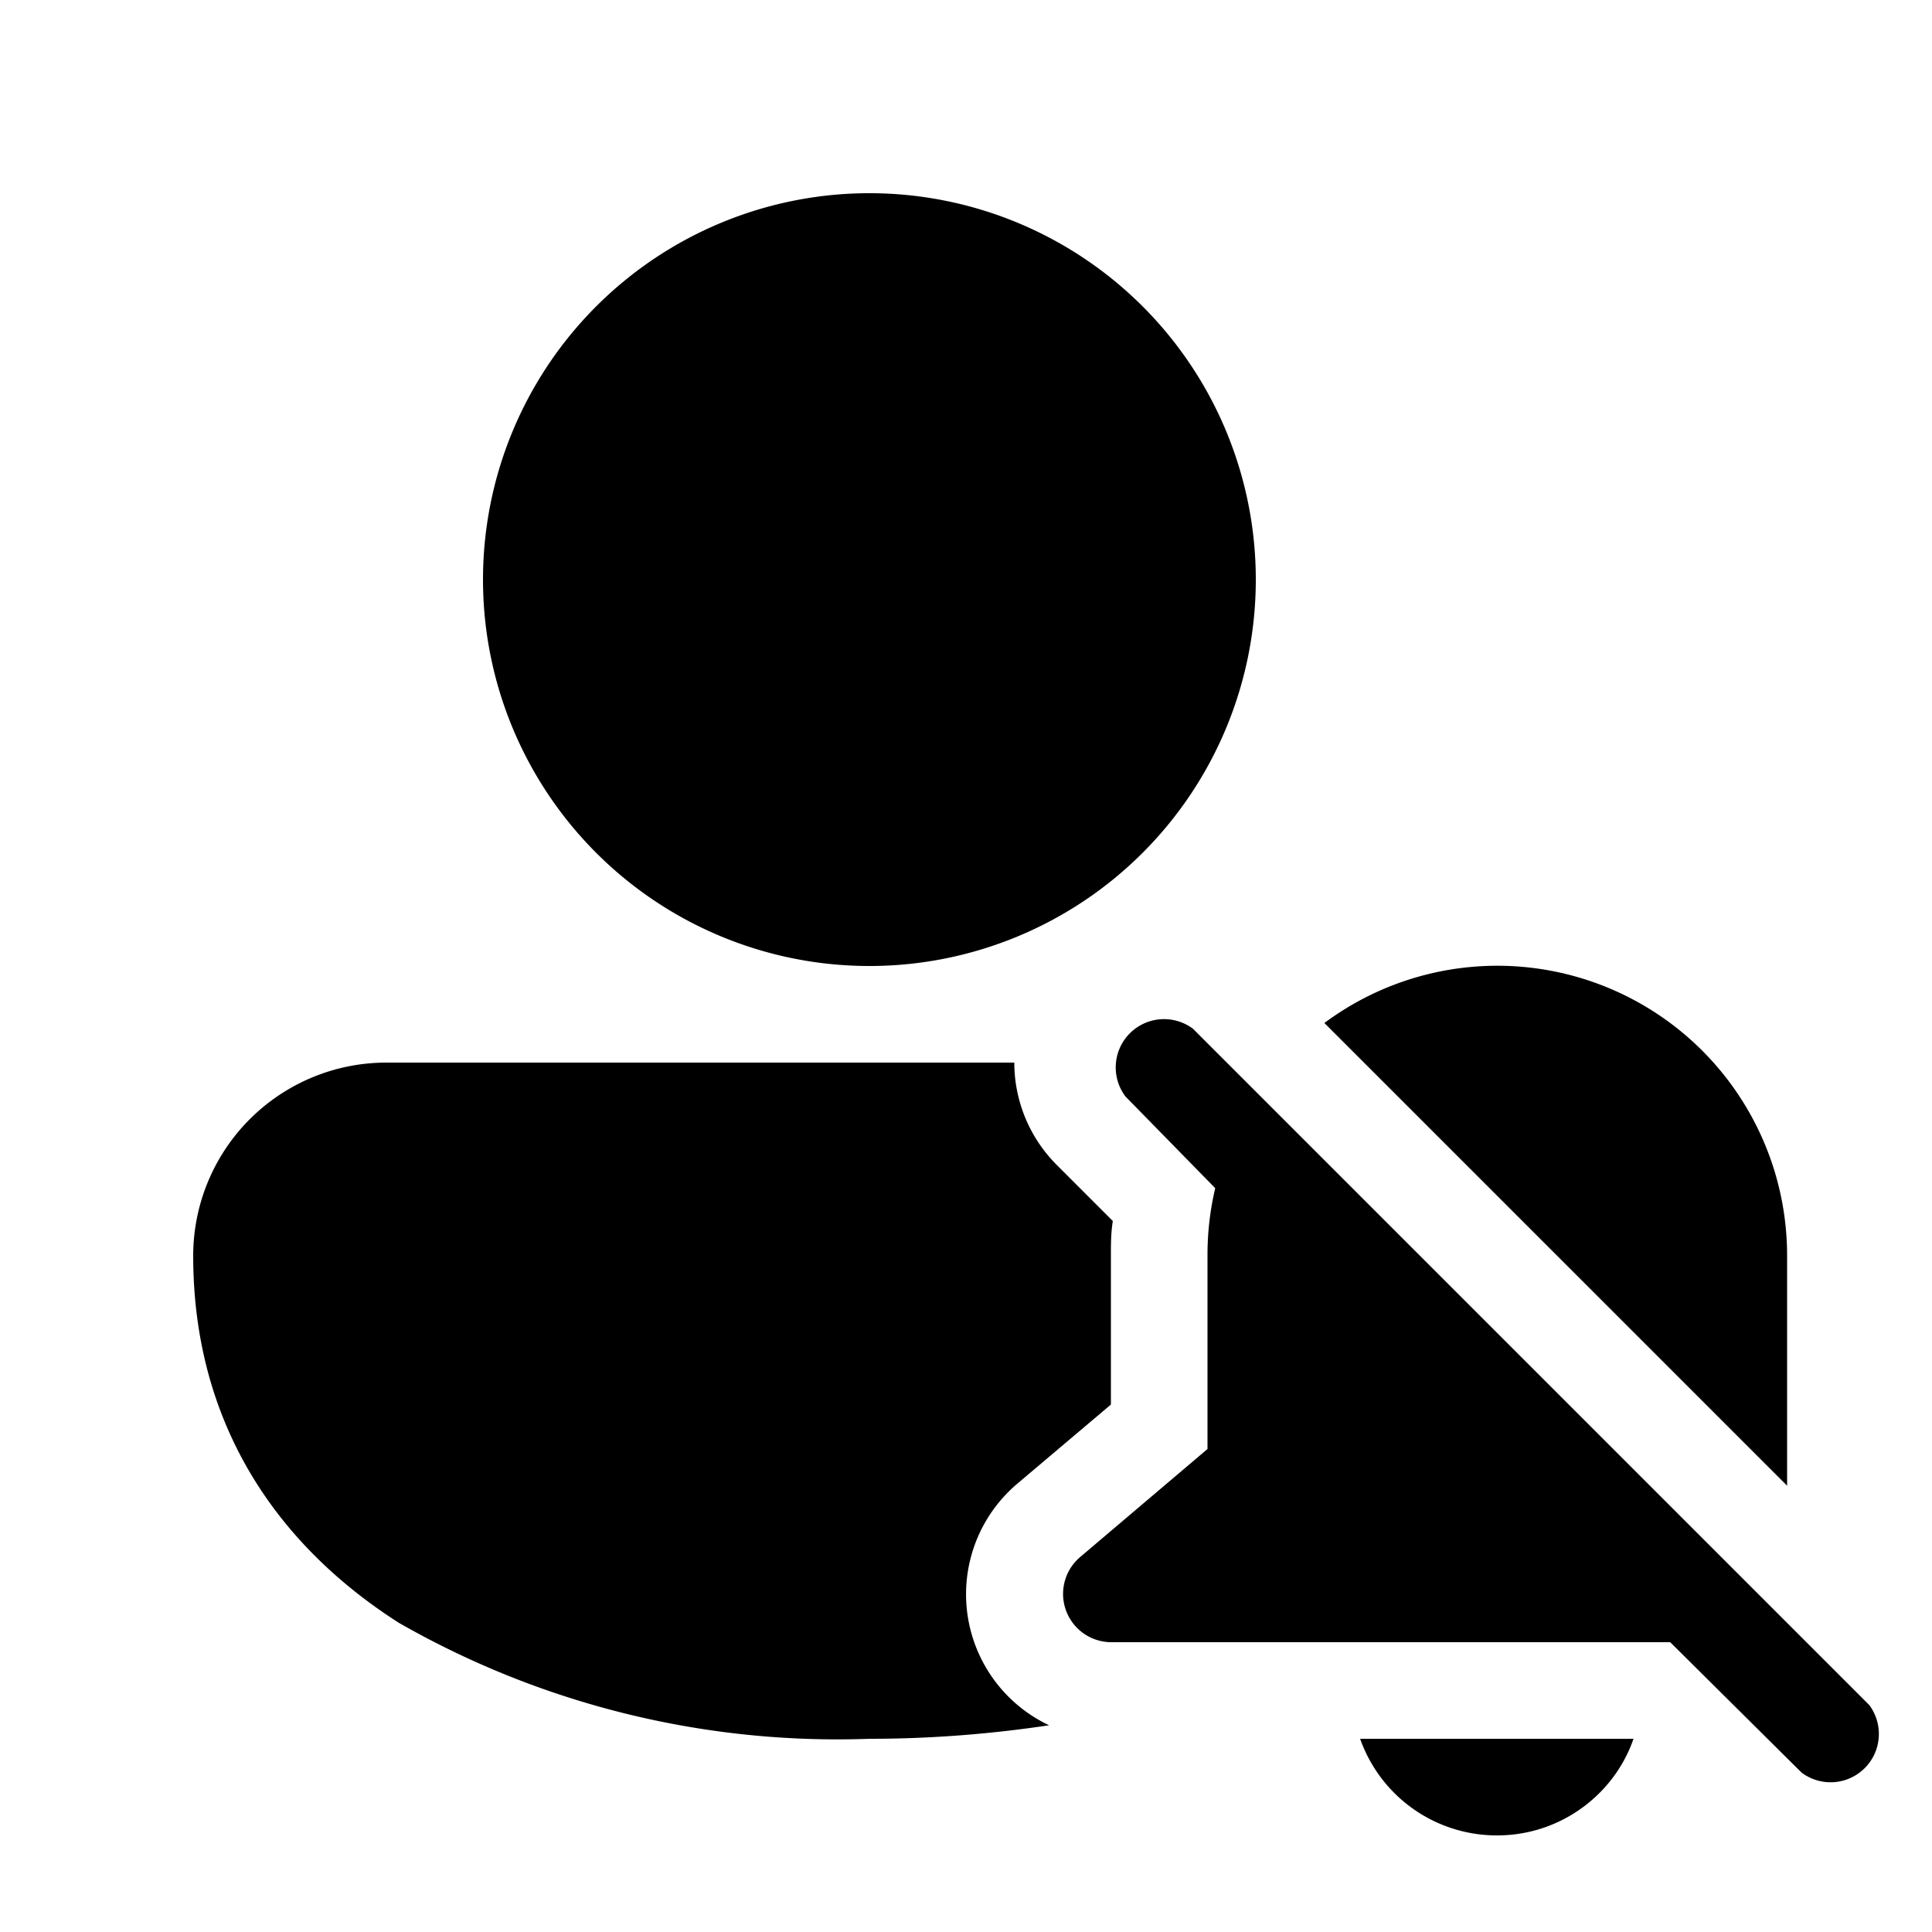 <svg width="20" height="20" viewBox="0 0 20 20" xmlns="http://www.w3.org/2000/svg"><path d="M9 2a4 4 0 1 0 0 8 4 4 0 0 0 0-8Zm-5 9a2 2 0 0 0-2 2c0 1.7.83 2.97 2.13 3.8A9.14 9.14 0 0 0 9 18c.64 0 1.26-.05 1.86-.14a1.5 1.5 0 0 1-.33-2.5l.97-.82V13c0-.12 0-.24.02-.36l-.58-.58A1.5 1.5 0 0 1 10.5 11H4Zm14.65 7.35L17.29 17H11.5a.5.5 0 0 1-.32-.88L12.5 15v-2a3 3 0 0 1 .08-.7l-.93-.95a.5.5 0 0 1 .7-.7l7 7a.5.5 0 0 1-.7.7Zm-.15-2.97-4.79-4.79A3 3 0 0 1 18.5 13v2.38Zm-3 3.62a1.5 1.5 0 0 1-1.42-1h2.83c-.2.58-.76 1-1.41 1Z"/></svg>